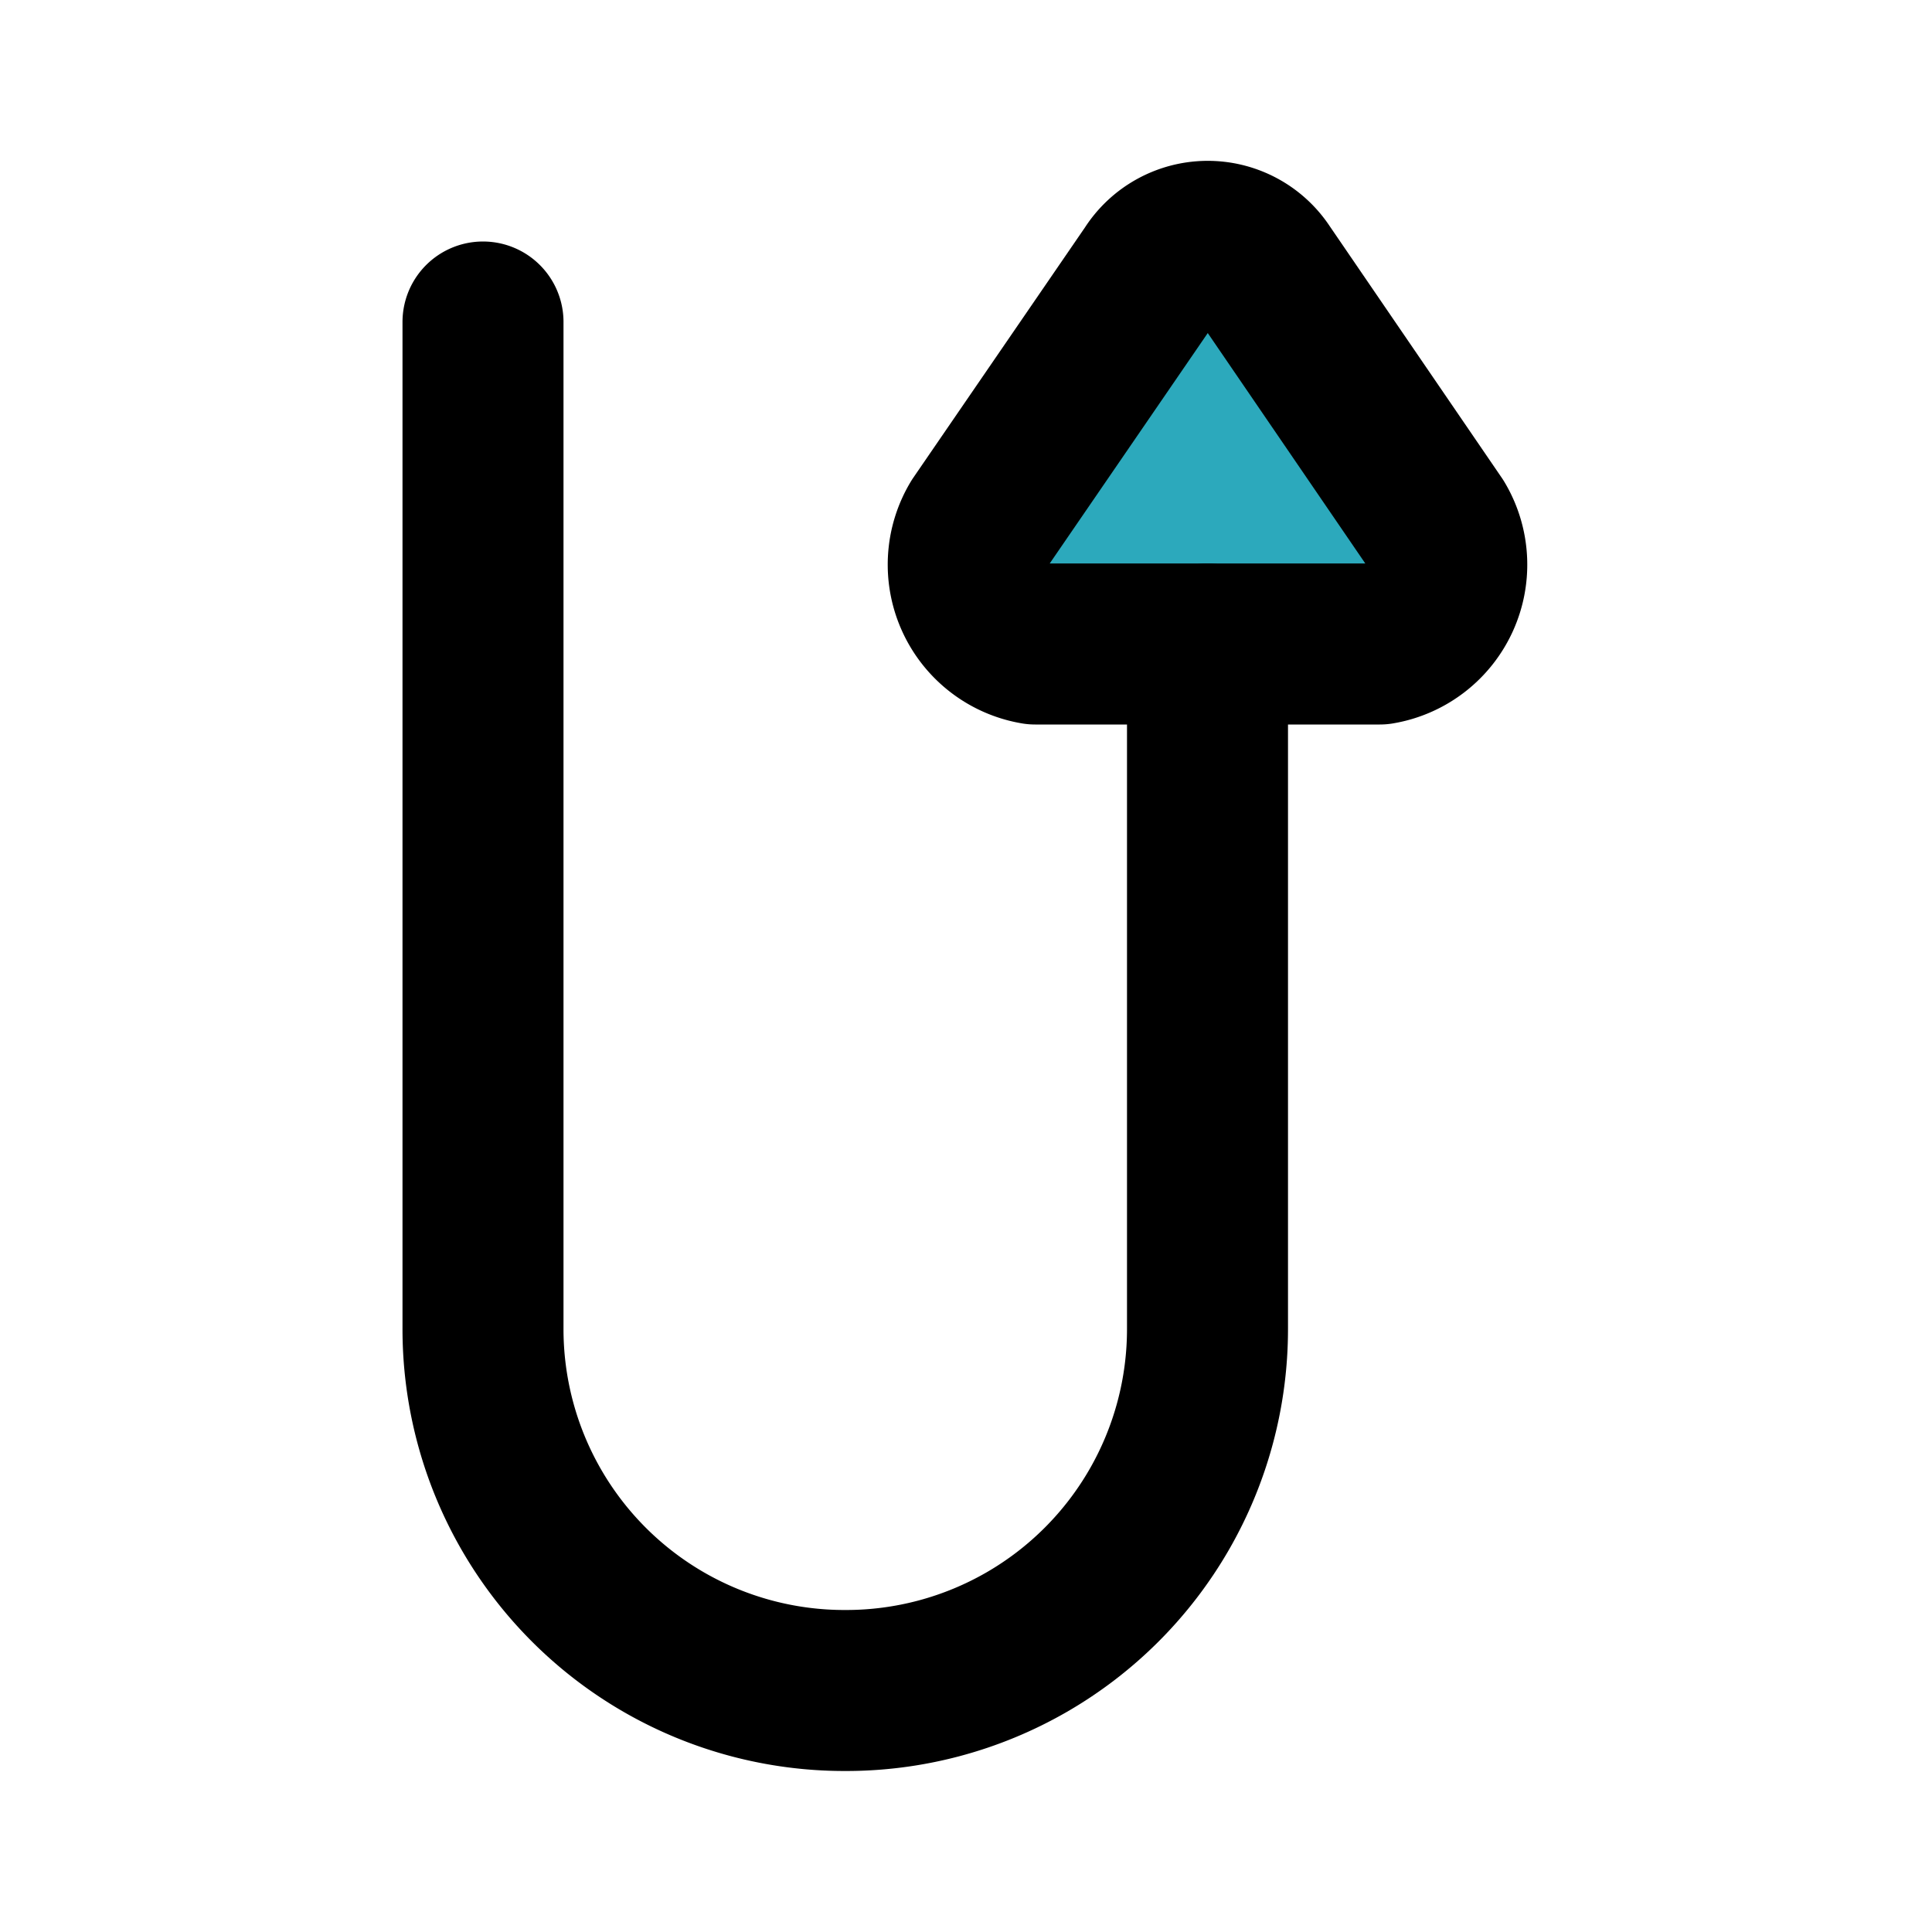<?xml version="1.0" encoding="utf-8"?>
<svg fill="#000000" width="800px" height="800px" viewBox="0 0 24 24" id="turn-around-up-right-direction-3" data-name="Flat Line" xmlns="http://www.w3.org/2000/svg" class="icon flat-line"><path id="secondary" d="M14.31,3.38,12.17,6.5A1,1,0,0,0,12.86,8h4.28a1,1,0,0,0,.69-1.5L15.69,3.37A.82.82,0,0,0,14.31,3.38Z" style="fill: rgb(44, 169, 188); stroke-width: 2;"></path><path id="primary" d="M15,8v8.5A4.49,4.49,0,0,1,10.5,21h0A4.49,4.49,0,0,1,6,16.5V4" style="fill: none; stroke: rgb(0, 0, 0); stroke-linecap: round; stroke-linejoin: round; stroke-width: 2;"></path><path id="primary-2" data-name="primary" d="M14.31,3.38,12.17,6.5A1,1,0,0,0,12.86,8h4.28a1,1,0,0,0,.69-1.5L15.69,3.37A.82.82,0,0,0,14.31,3.38Z" style="fill: none; stroke: rgb(0, 0, 0); stroke-linecap: round; stroke-linejoin: round; stroke-width: 2;"></path></svg>